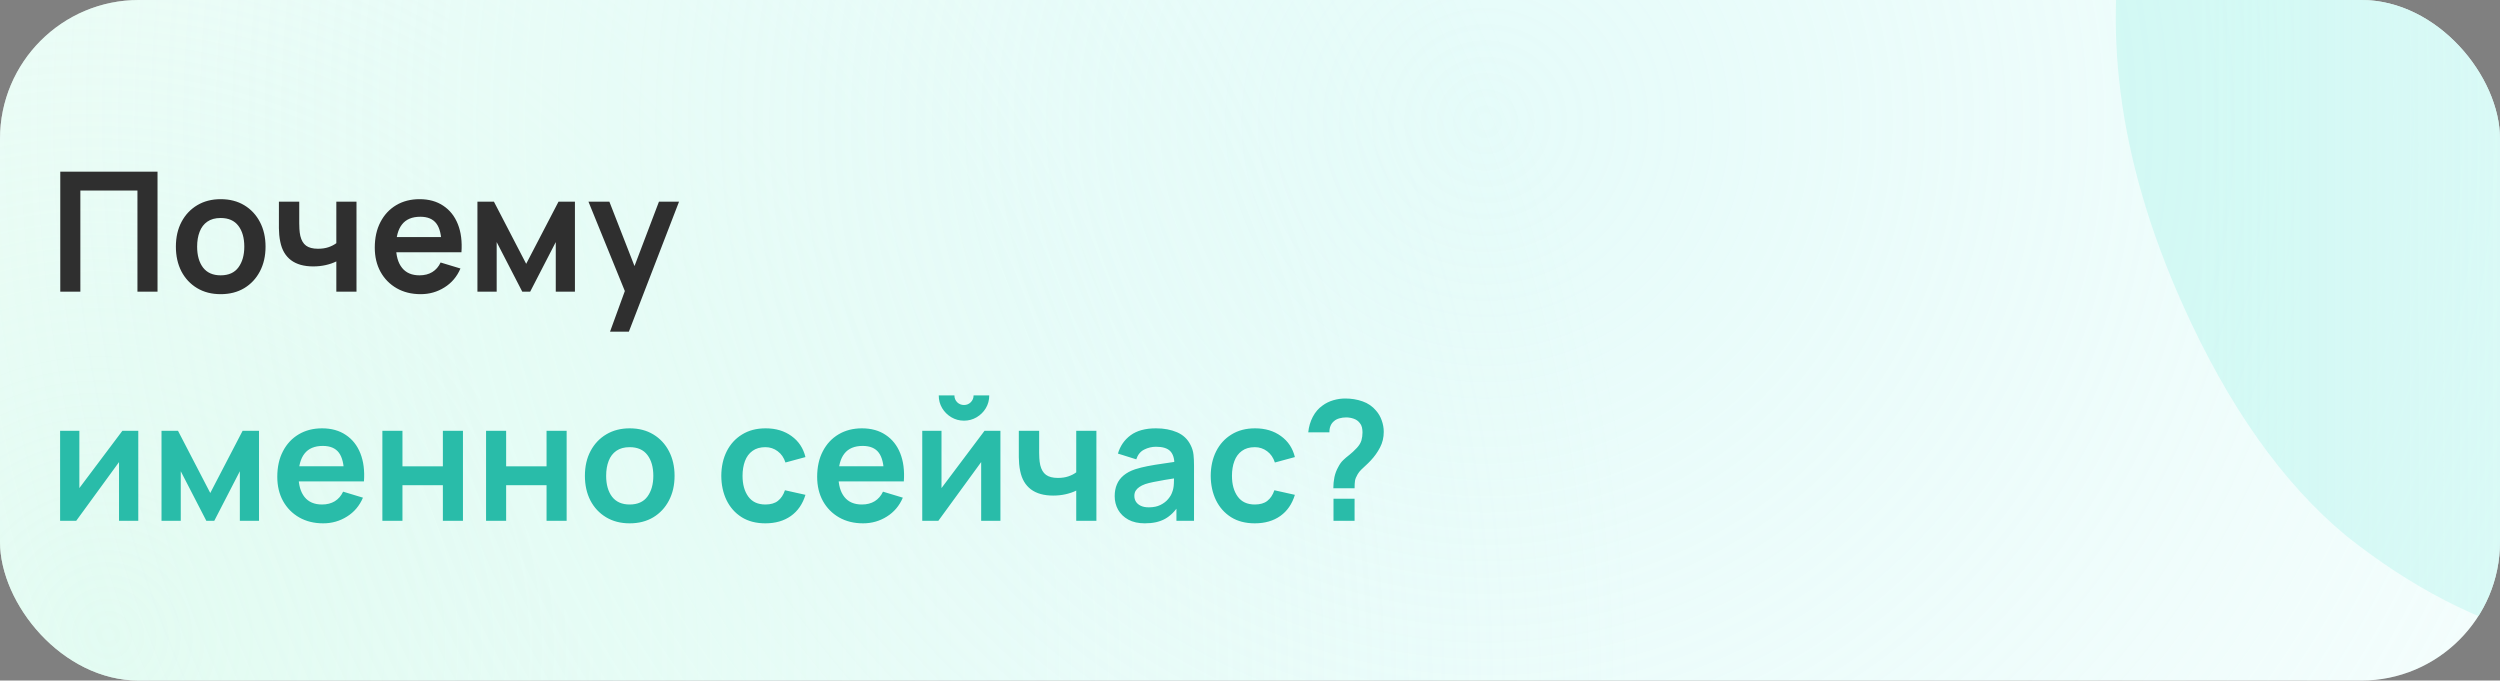 <svg width="360" height="98" viewBox="0 0 360 98" fill="none" xmlns="http://www.w3.org/2000/svg">
<rect x="0" y="0" width="360" height="98" fill="#808080" stroke="none"/>
<g clip-path="url(#clip0_982_47)">
<rect width="360" height="98" rx="20" fill="white"/>
<rect width="360" height="98" rx="20" fill="url(#paint0_radial_982_47)" fill-opacity="0.5"/>
<rect width="360" height="98" rx="20" fill="url(#paint1_radial_982_47)" fill-opacity="0.5"/>
<path d="M533.645 220.953C510.905 231.118 488.575 236.288 466.655 236.462C444.813 236.429 424.632 231.529 406.112 221.761C387.67 211.787 372.212 197.042 359.737 177.526L416.249 141.437C428.453 157.294 443.379 167.034 461.029 170.66C478.679 174.285 496.032 172.286 513.087 164.662C522.61 160.405 531.176 154.772 538.785 147.761C546.395 140.751 551.729 133.038 554.789 124.624C557.991 116.146 557.671 107.61 553.829 99.016C552.421 95.864 550.579 93.078 548.303 90.658C546.106 88.031 543.365 85.905 540.08 84.28C536.796 82.654 532.652 81.585 527.647 81.072C522.786 80.496 516.954 80.61 510.152 81.417L419.854 93.423C413.116 94.372 405.063 95.05 395.695 95.456C386.47 95.799 376.849 94.686 366.833 92.117C356.817 89.547 347.177 84.576 337.912 77.202C328.726 69.622 320.835 58.454 314.24 43.7C304.956 22.93 302.428 3.35 306.656 -15.039C310.885 -33.428 320.164 -49.864 334.494 -64.347C348.824 -78.831 366.539 -90.702 387.637 -99.961C408.943 -109.141 429.478 -113.938 449.245 -114.352C469.011 -114.767 487.518 -110.751 504.765 -102.305C521.947 -94.002 537.348 -81.294 550.967 -64.18L493.091 -25.419C486.335 -34.43 478.364 -41.007 469.179 -45.151C459.994 -49.294 450.338 -51.251 440.209 -51.02C430.223 -50.853 420.547 -48.848 411.18 -45.005C401.956 -41.225 393.934 -36.092 387.113 -29.606C380.37 -23.327 375.625 -16.393 372.878 -8.806C370.273 -1.283 370.603 6.132 373.868 13.437C376.878 20.17 381.404 24.763 387.446 27.218C393.425 29.53 400.117 30.577 407.523 30.36C414.929 30.143 422.286 29.433 429.592 28.229L489.421 19.016C498.34 17.607 508.433 16.533 519.698 15.794C530.9 14.911 542.315 15.652 553.944 18.016C565.652 20.173 576.621 25.066 586.852 32.695C597.225 40.26 605.902 51.85 612.881 67.463C620.309 84.079 623.325 100.175 621.932 115.75C620.616 131.119 615.956 145.49 607.952 158.865C599.883 172.096 589.354 184.02 576.366 194.639C563.52 205.193 549.279 213.965 533.645 220.953Z" fill="url(#paint2_linear_982_47)" fill-opacity="0.8"/>
<path d="M8.68 42V24.72H22.684V42H19.792V27.432H11.572V42H8.68ZM31.771 42.36C30.475 42.36 29.343 42.068 28.375 41.484C27.407 40.9 26.655 40.096 26.119 39.072C25.591 38.04 25.327 36.856 25.327 35.52C25.327 34.16 25.599 32.968 26.143 31.944C26.687 30.92 27.443 30.12 28.411 29.544C29.379 28.968 30.499 28.68 31.771 28.68C33.075 28.68 34.211 28.972 35.179 29.556C36.147 30.14 36.899 30.948 37.435 31.98C37.971 33.004 38.239 34.184 38.239 35.52C38.239 36.864 37.967 38.052 37.423 39.084C36.887 40.108 36.135 40.912 35.167 41.496C34.199 42.072 33.067 42.36 31.771 42.36ZM31.771 39.648C32.923 39.648 33.779 39.264 34.339 38.496C34.899 37.728 35.179 36.736 35.179 35.52C35.179 34.264 34.895 33.264 34.327 32.52C33.759 31.768 32.907 31.392 31.771 31.392C30.995 31.392 30.355 31.568 29.851 31.92C29.355 32.264 28.987 32.748 28.747 33.372C28.507 33.988 28.387 34.704 28.387 35.52C28.387 36.776 28.671 37.78 29.239 38.532C29.815 39.276 30.659 39.648 31.771 39.648ZM48.431 42V37.644C47.983 37.868 47.471 38.044 46.895 38.172C46.327 38.3 45.731 38.364 45.107 38.364C43.771 38.364 42.703 38.064 41.903 37.464C41.111 36.864 40.599 35.992 40.367 34.848C40.295 34.52 40.243 34.18 40.211 33.828C40.187 33.468 40.171 33.144 40.163 32.856C40.163 32.56 40.163 32.336 40.163 32.184V29.04H43.091V32.184C43.091 32.36 43.099 32.62 43.115 32.964C43.131 33.3 43.175 33.636 43.247 33.972C43.399 34.612 43.675 35.08 44.075 35.376C44.475 35.672 45.047 35.82 45.791 35.82C46.367 35.82 46.875 35.744 47.315 35.592C47.755 35.44 48.127 35.248 48.431 35.016V29.04H51.335V42H48.431ZM60.58 42.36C59.268 42.36 58.116 42.076 57.124 41.508C56.132 40.94 55.356 40.152 54.796 39.144C54.244 38.136 53.968 36.976 53.968 35.664C53.968 34.248 54.24 33.02 54.784 31.98C55.328 30.932 56.084 30.12 57.052 29.544C58.02 28.968 59.14 28.68 60.412 28.68C61.756 28.68 62.896 28.996 63.832 29.628C64.776 30.252 65.476 31.136 65.932 32.28C66.388 33.424 66.56 34.772 66.448 36.324H63.58V35.268C63.572 33.86 63.324 32.832 62.836 32.184C62.348 31.536 61.58 31.212 60.532 31.212C59.348 31.212 58.468 31.58 57.892 32.316C57.316 33.044 57.028 34.112 57.028 35.52C57.028 36.832 57.316 37.848 57.892 38.568C58.468 39.288 59.308 39.648 60.412 39.648C61.124 39.648 61.736 39.492 62.248 39.18C62.768 38.86 63.168 38.4 63.448 37.8L66.304 38.664C65.808 39.832 65.04 40.74 64 41.388C62.968 42.036 61.828 42.36 60.58 42.36ZM56.116 36.324V34.14H65.032V36.324H56.116ZM68.75 42V29.04H71.126L75.77 37.992L80.426 29.04H82.79V42H80.03V34.86L76.346 42H75.206L71.522 34.86V42H68.75ZM87.845 47.76L90.341 40.908L90.389 42.924L84.737 29.04H87.749L91.757 39.312H90.989L94.889 29.04H97.781L90.557 47.76H87.845Z" fill="#2F2F2F"/>
<path d="M19.912 62.04V75H17.14V66.54L10.972 75H8.656V62.04H11.428V70.284L17.62 62.04H19.912ZM23.258 75V62.04H25.634L30.278 70.992L34.934 62.04H37.298V75H34.538V67.86L30.854 75H29.714L26.03 67.86V75H23.258ZM46.541 75.36C45.229 75.36 44.077 75.076 43.085 74.508C42.093 73.94 41.317 73.152 40.757 72.144C40.205 71.136 39.929 69.976 39.929 68.664C39.929 67.248 40.201 66.02 40.745 64.98C41.289 63.932 42.045 63.12 43.013 62.544C43.981 61.968 45.101 61.68 46.373 61.68C47.717 61.68 48.857 61.996 49.793 62.628C50.737 63.252 51.437 64.136 51.893 65.28C52.349 66.424 52.521 67.772 52.409 69.324H49.541V68.268C49.533 66.86 49.285 65.832 48.797 65.184C48.309 64.536 47.541 64.212 46.493 64.212C45.309 64.212 44.429 64.58 43.853 65.316C43.277 66.044 42.989 67.112 42.989 68.52C42.989 69.832 43.277 70.848 43.853 71.568C44.429 72.288 45.269 72.648 46.373 72.648C47.085 72.648 47.697 72.492 48.209 72.18C48.729 71.86 49.129 71.4 49.409 70.8L52.265 71.664C51.769 72.832 51.001 73.74 49.961 74.388C48.929 75.036 47.789 75.36 46.541 75.36ZM42.077 69.324V67.14H50.993V69.324H42.077ZM55.062 75V62.04H57.954V67.152H63.774V62.04H66.666V75H63.774V69.864H57.954V75H55.062ZM69.992 75V62.04H72.884V67.152H78.704V62.04H81.596V75H78.704V69.864H72.884V75H69.992ZM90.67 75.36C89.374 75.36 88.242 75.068 87.274 74.484C86.306 73.9 85.554 73.096 85.018 72.072C84.49 71.04 84.226 69.856 84.226 68.52C84.226 67.16 84.498 65.968 85.042 64.944C85.586 63.92 86.342 63.12 87.31 62.544C88.278 61.968 89.398 61.68 90.67 61.68C91.974 61.68 93.11 61.972 94.078 62.556C95.046 63.14 95.798 63.948 96.334 64.98C96.87 66.004 97.138 67.184 97.138 68.52C97.138 69.864 96.866 71.052 96.322 72.084C95.786 73.108 95.034 73.912 94.066 74.496C93.098 75.072 91.966 75.36 90.67 75.36ZM90.67 72.648C91.822 72.648 92.678 72.264 93.238 71.496C93.798 70.728 94.078 69.736 94.078 68.52C94.078 67.264 93.794 66.264 93.226 65.52C92.658 64.768 91.806 64.392 90.67 64.392C89.894 64.392 89.254 64.568 88.75 64.92C88.254 65.264 87.886 65.748 87.646 66.372C87.406 66.988 87.286 67.704 87.286 68.52C87.286 69.776 87.57 70.78 88.138 71.532C88.714 72.276 89.558 72.648 90.67 72.648ZM110.214 75.36C108.878 75.36 107.738 75.064 106.794 74.472C105.85 73.872 105.126 73.056 104.622 72.024C104.126 70.992 103.874 69.824 103.866 68.52C103.874 67.192 104.134 66.016 104.646 64.992C105.166 63.96 105.902 63.152 106.854 62.568C107.806 61.976 108.938 61.68 110.25 61.68C111.722 61.68 112.966 62.052 113.982 62.796C115.006 63.532 115.674 64.54 115.986 65.82L113.106 66.6C112.882 65.904 112.51 65.364 111.99 64.98C111.47 64.588 110.878 64.392 110.214 64.392C109.462 64.392 108.842 64.572 108.354 64.932C107.866 65.284 107.506 65.772 107.274 66.396C107.042 67.02 106.926 67.728 106.926 68.52C106.926 69.752 107.202 70.748 107.754 71.508C108.306 72.268 109.126 72.648 110.214 72.648C110.982 72.648 111.586 72.472 112.026 72.12C112.474 71.768 112.81 71.26 113.034 70.596L115.986 71.256C115.586 72.576 114.886 73.592 113.886 74.304C112.886 75.008 111.662 75.36 110.214 75.36ZM124.283 75.36C122.971 75.36 121.819 75.076 120.827 74.508C119.835 73.94 119.059 73.152 118.499 72.144C117.947 71.136 117.671 69.976 117.671 68.664C117.671 67.248 117.943 66.02 118.487 64.98C119.031 63.932 119.787 63.12 120.755 62.544C121.723 61.968 122.843 61.68 124.115 61.68C125.459 61.68 126.599 61.996 127.535 62.628C128.479 63.252 129.179 64.136 129.635 65.28C130.091 66.424 130.263 67.772 130.151 69.324H127.283V68.268C127.275 66.86 127.027 65.832 126.539 65.184C126.051 64.536 125.283 64.212 124.235 64.212C123.051 64.212 122.171 64.58 121.595 65.316C121.019 66.044 120.731 67.112 120.731 68.52C120.731 69.832 121.019 70.848 121.595 71.568C122.171 72.288 123.011 72.648 124.115 72.648C124.827 72.648 125.439 72.492 125.951 72.18C126.471 71.86 126.871 71.4 127.151 70.8L130.007 71.664C129.511 72.832 128.743 73.74 127.703 74.388C126.671 75.036 125.531 75.36 124.283 75.36ZM119.819 69.324V67.14H128.735V69.324H119.819ZM138.816 60.576C138.152 60.576 137.544 60.412 136.992 60.084C136.44 59.756 136 59.32 135.672 58.776C135.344 58.224 135.18 57.612 135.18 56.94H137.436C137.436 57.324 137.568 57.652 137.832 57.924C138.104 58.188 138.432 58.32 138.816 58.32C139.2 58.32 139.524 58.188 139.788 57.924C140.06 57.652 140.196 57.324 140.196 56.94H142.452C142.452 57.612 142.288 58.224 141.96 58.776C141.632 59.32 141.192 59.756 140.64 60.084C140.088 60.412 139.48 60.576 138.816 60.576ZM144.06 62.04V75H141.288V66.54L135.12 75H132.804V62.04H135.576V70.284L141.768 62.04H144.06ZM154.978 75V70.644C154.53 70.868 154.018 71.044 153.442 71.172C152.874 71.3 152.278 71.364 151.654 71.364C150.318 71.364 149.25 71.064 148.45 70.464C147.658 69.864 147.146 68.992 146.914 67.848C146.842 67.52 146.79 67.18 146.758 66.828C146.734 66.468 146.718 66.144 146.71 65.856C146.71 65.56 146.71 65.336 146.71 65.184V62.04H149.638V65.184C149.638 65.36 149.646 65.62 149.662 65.964C149.678 66.3 149.722 66.636 149.794 66.972C149.946 67.612 150.222 68.08 150.622 68.376C151.022 68.672 151.594 68.82 152.338 68.82C152.914 68.82 153.422 68.744 153.862 68.592C154.302 68.44 154.674 68.248 154.978 68.016V62.04H157.882V75H154.978ZM164.859 75.36C163.923 75.36 163.131 75.184 162.483 74.832C161.835 74.472 161.343 73.996 161.007 73.404C160.679 72.812 160.515 72.16 160.515 71.448C160.515 70.824 160.619 70.264 160.827 69.768C161.035 69.264 161.355 68.832 161.787 68.472C162.219 68.104 162.779 67.804 163.467 67.572C163.987 67.404 164.595 67.252 165.291 67.116C165.995 66.98 166.755 66.856 167.571 66.744C168.395 66.624 169.255 66.496 170.151 66.36L169.119 66.948C169.127 66.052 168.927 65.392 168.519 64.968C168.111 64.544 167.423 64.332 166.455 64.332C165.871 64.332 165.307 64.468 164.763 64.74C164.219 65.012 163.839 65.48 163.623 66.144L160.983 65.316C161.303 64.22 161.911 63.34 162.807 62.676C163.711 62.012 164.927 61.68 166.455 61.68C167.607 61.68 168.619 61.868 169.491 62.244C170.371 62.62 171.023 63.236 171.447 64.092C171.679 64.548 171.819 65.016 171.867 65.496C171.915 65.968 171.939 66.484 171.939 67.044V75H169.407V72.192L169.827 72.648C169.243 73.584 168.559 74.272 167.775 74.712C166.999 75.144 166.027 75.36 164.859 75.36ZM165.435 73.056C166.091 73.056 166.651 72.94 167.115 72.708C167.579 72.476 167.947 72.192 168.219 71.856C168.499 71.52 168.687 71.204 168.783 70.908C168.935 70.54 169.019 70.12 169.035 69.648C169.059 69.168 169.071 68.78 169.071 68.484L169.959 68.748C169.087 68.884 168.339 69.004 167.715 69.108C167.091 69.212 166.555 69.312 166.107 69.408C165.659 69.496 165.263 69.596 164.919 69.708C164.583 69.828 164.299 69.968 164.067 70.128C163.835 70.288 163.655 70.472 163.527 70.68C163.407 70.888 163.347 71.132 163.347 71.412C163.347 71.732 163.427 72.016 163.587 72.264C163.747 72.504 163.979 72.696 164.283 72.84C164.595 72.984 164.979 73.056 165.435 73.056ZM180.691 75.36C179.355 75.36 178.215 75.064 177.271 74.472C176.327 73.872 175.603 73.056 175.099 72.024C174.603 70.992 174.351 69.824 174.343 68.52C174.351 67.192 174.611 66.016 175.123 64.992C175.643 63.96 176.379 63.152 177.331 62.568C178.283 61.976 179.415 61.68 180.727 61.68C182.199 61.68 183.443 62.052 184.459 62.796C185.483 63.532 186.151 64.54 186.463 65.82L183.583 66.6C183.359 65.904 182.987 65.364 182.467 64.98C181.947 64.588 181.355 64.392 180.691 64.392C179.939 64.392 179.319 64.572 178.831 64.932C178.343 65.284 177.983 65.772 177.751 66.396C177.519 67.02 177.403 67.728 177.403 68.52C177.403 69.752 177.679 70.748 178.231 71.508C178.783 72.268 179.603 72.648 180.691 72.648C181.459 72.648 182.063 72.472 182.503 72.12C182.951 71.768 183.287 71.26 183.511 70.596L186.463 71.256C186.063 72.576 185.363 73.592 184.363 74.304C183.363 75.008 182.139 75.36 180.691 75.36ZM192 70.308C192 69.756 192.052 69.224 192.156 68.712C192.268 68.192 192.448 67.712 192.696 67.272C192.912 66.848 193.152 66.512 193.416 66.264C193.68 66.008 193.976 65.756 194.304 65.508C194.632 65.252 194.996 64.912 195.396 64.488C195.724 64.128 195.94 63.772 196.044 63.42C196.148 63.06 196.2 62.676 196.2 62.268C196.2 62.004 196.172 61.756 196.116 61.524C196.06 61.292 195.96 61.092 195.816 60.924C195.592 60.628 195.304 60.42 194.952 60.3C194.6 60.172 194.224 60.108 193.824 60.108C193.496 60.108 193.18 60.152 192.876 60.24C192.58 60.32 192.328 60.448 192.12 60.624C191.88 60.816 191.704 61.052 191.592 61.332C191.48 61.612 191.428 61.92 191.436 62.256H188.388C188.468 61.456 188.684 60.716 189.036 60.036C189.396 59.348 189.868 58.8 190.452 58.392C190.908 58.056 191.42 57.804 191.988 57.636C192.564 57.468 193.14 57.384 193.716 57.384C194.596 57.384 195.424 57.52 196.2 57.792C196.984 58.064 197.636 58.512 198.156 59.136C198.516 59.544 198.788 60.016 198.972 60.552C199.164 61.088 199.26 61.632 199.26 62.184C199.26 63.008 199.08 63.76 198.72 64.44C198.368 65.12 197.92 65.748 197.376 66.324C197.12 66.596 196.876 66.836 196.644 67.044C196.412 67.252 196.196 67.456 195.996 67.656C195.804 67.848 195.644 68.052 195.516 68.268C195.292 68.644 195.16 68.964 195.12 69.228C195.08 69.484 195.06 69.844 195.06 70.308H192ZM192.024 75V71.82H195.06V75H192.024Z" fill="#29BCA9"/>
</g>
<defs>
<radialGradient id="paint0_radial_982_47" cx="0" cy="0" r="1" gradientUnits="userSpaceOnUse" gradientTransform="translate(17.28 91.172) rotate(-33.304) scale(216.518 222.354)">
<stop stop-color="#CEFAE4"/>
<stop offset="1" stop-color="#CEFAE4" stop-opacity="0"/>
</radialGradient>
<radialGradient id="paint1_radial_982_47" cx="0" cy="0" r="1" gradientUnits="userSpaceOnUse" gradientTransform="translate(214.08 17.27) rotate(10.759) scale(301.215 300.437)">
<stop stop-color="#CCF8F4"/>
<stop offset="1" stop-color="#CCF8F4" stop-opacity="0"/>
</radialGradient>
<linearGradient id="paint2_linear_982_47" x1="316.5" y1="52.5" x2="561" y2="52.5" gradientUnits="userSpaceOnUse">
<stop stop-color="#CCF8F3"/>
<stop offset="1" stop-color="#CCF8F3" stop-opacity="0"/>
</linearGradient>
<clipPath id="clip0_982_47">
<rect width="360" height="98" rx="20" fill="white"/>
</clipPath>
</defs>
</svg>
